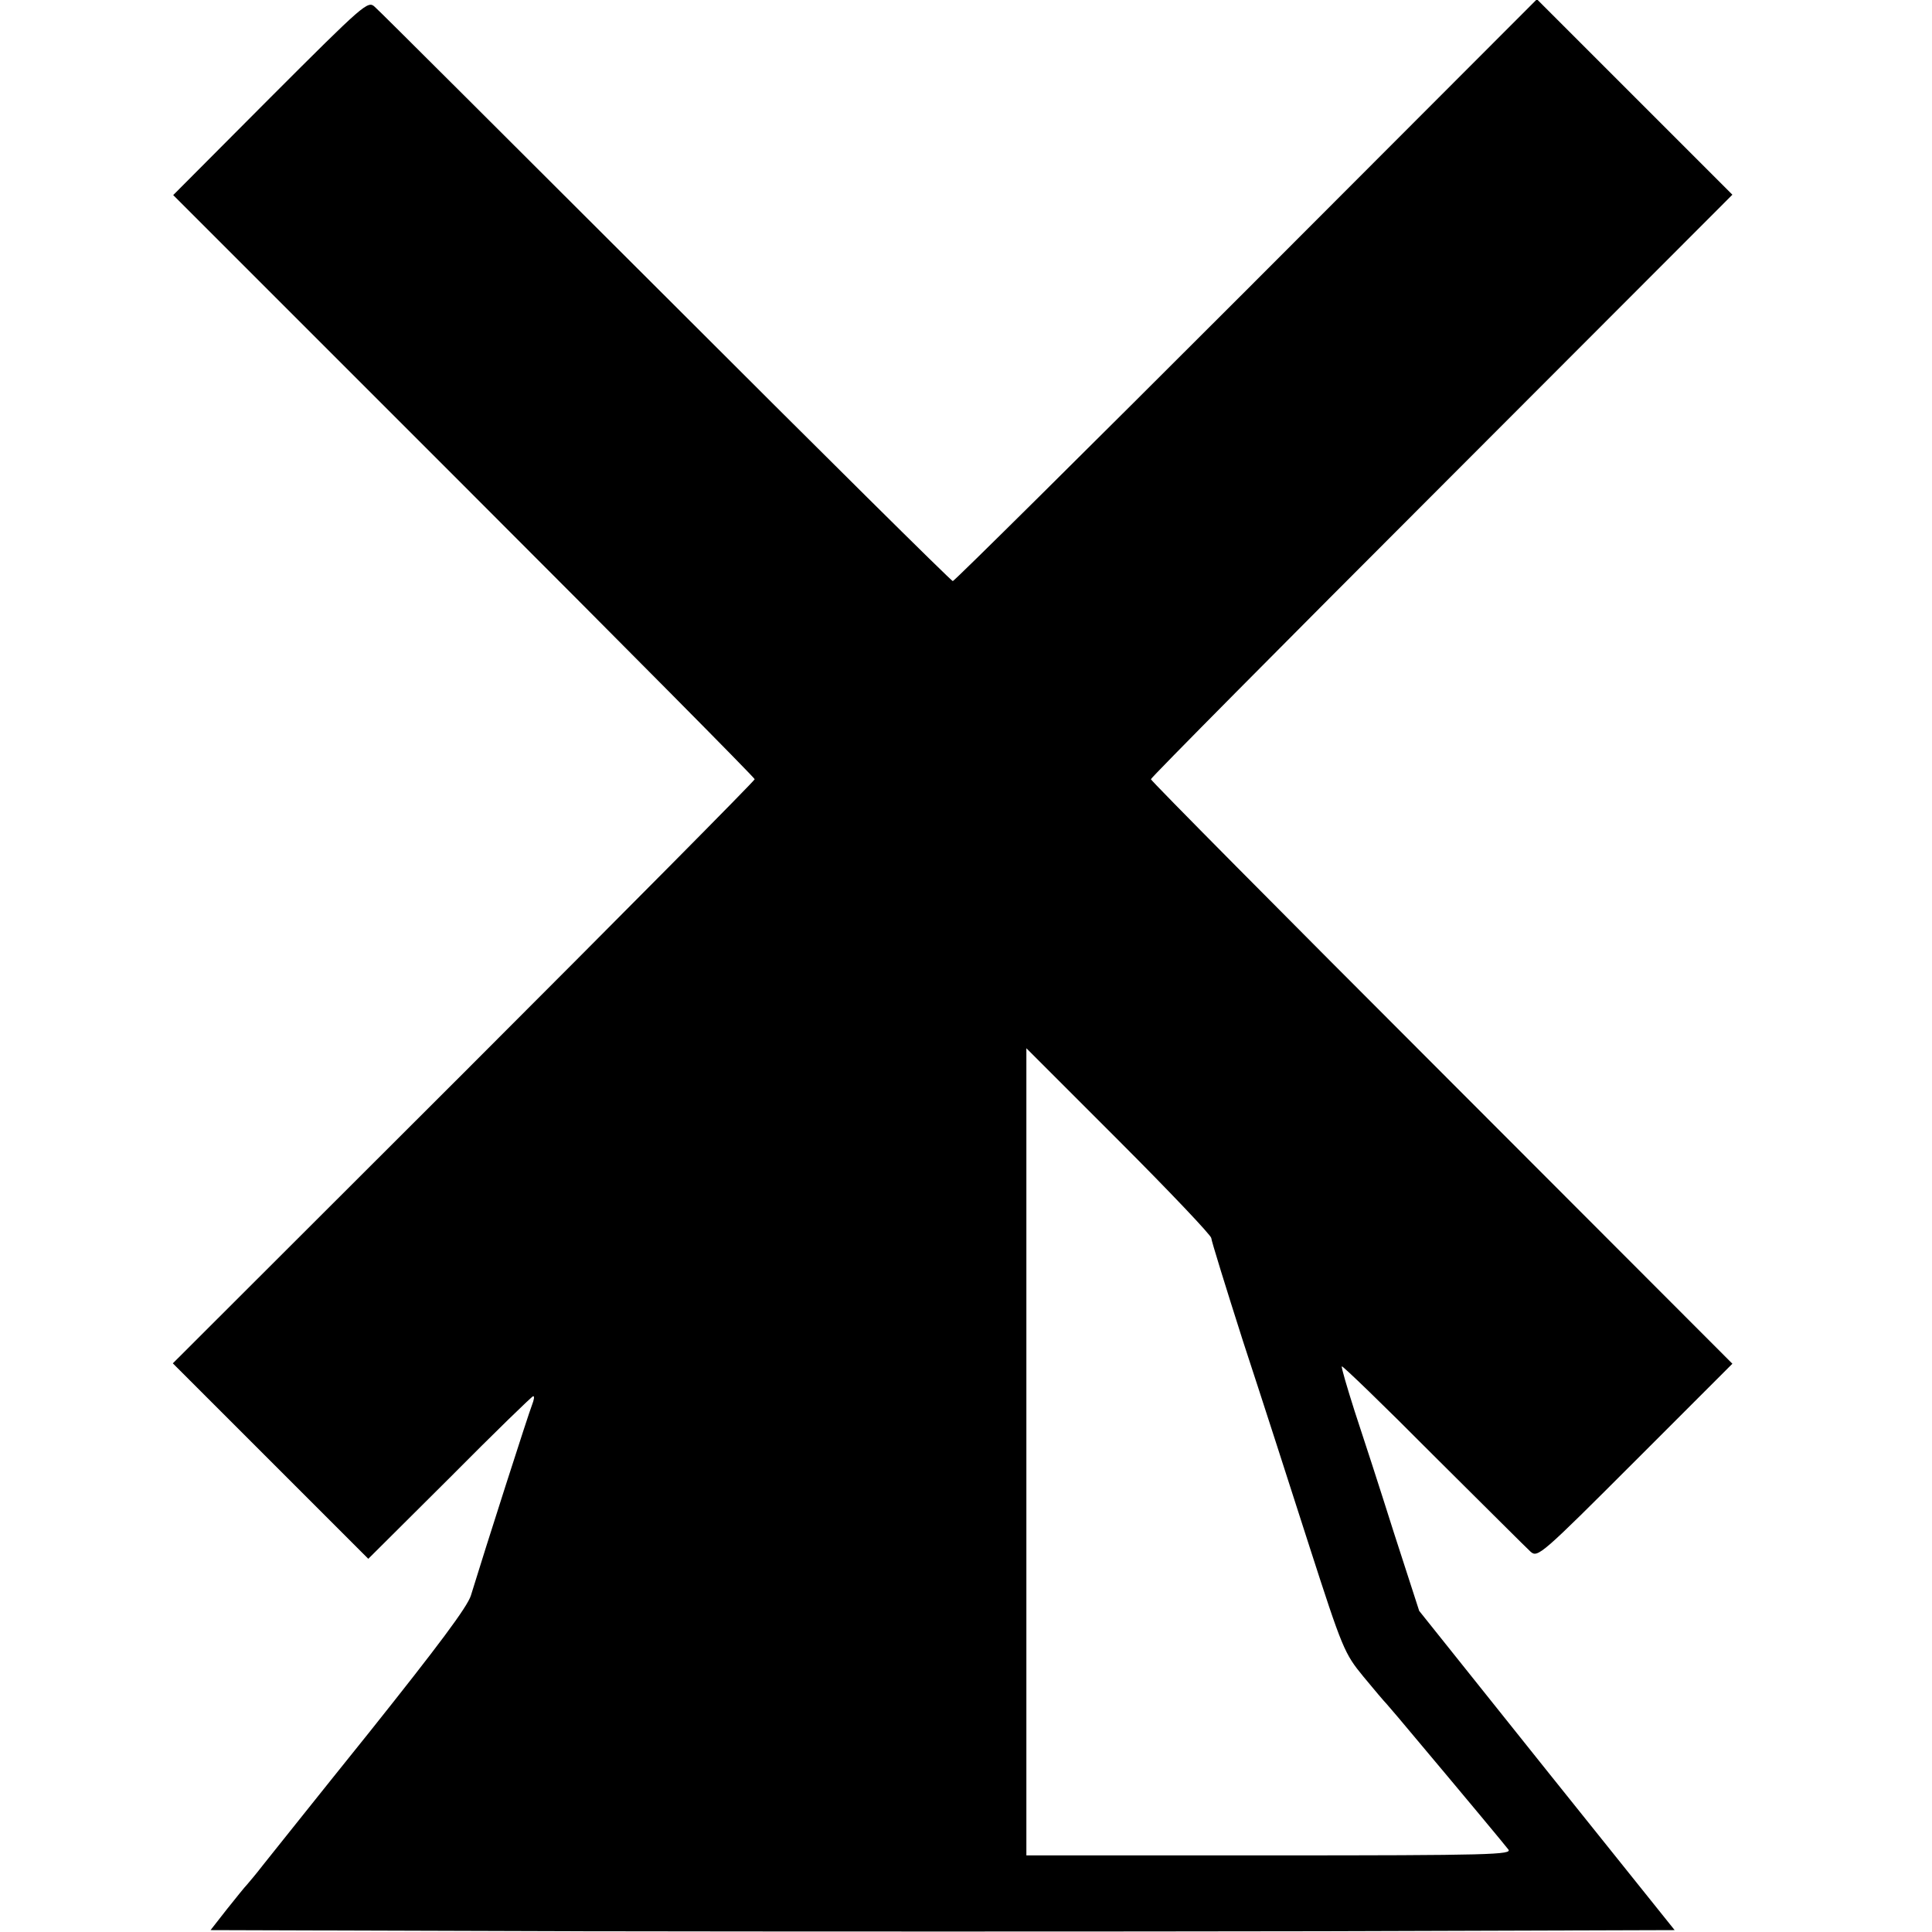 <?xml version="1.0" standalone="no"?>
<!DOCTYPE svg PUBLIC "-//W3C//DTD SVG 20010904//EN"
 "http://www.w3.org/TR/2001/REC-SVG-20010904/DTD/svg10.dtd">
<svg version="1.0" xmlns="http://www.w3.org/2000/svg"
 width="512pt" height="512pt" viewBox="0 0 512 512"
 preserveAspectRatio="xMidYMid meet">
<g transform="translate(0,512) scale(0.1,-0.1)"
fill="#000000" stroke="none">
<path d="M716 4861 l-257 -258 770 -770 c424 -424 771 -774 771 -778 0 -4
-347 -354 -771 -778 l-771 -770 259 -259 259 -259 216 215 c118 119 218 216
221 216 4 0 2 -10 -3 -23 -8 -19 -125 -384 -162 -505 -9 -30 -87 -134 -268
-361 -140 -174 -268 -335 -285 -356 -16 -21 -35 -43 -40 -49 -6 -6 -30 -36
-54 -66 l-43 -55 971 -3 c534 -1 1407 -1 1940 0 l969 3 -339 423 -338 423 -67
207 c-36 114 -83 259 -104 322 -20 63 -36 117 -34 119 2 2 111 -103 242 -235
132 -131 248 -247 258 -256 19 -17 28 -9 278 241 l257 257 -770 771 c-424 424
-771 774 -771 778 0 4 347 354 771 778 l770 771 -259 259 -259 259 -770 -771
c-424 -424 -774 -771 -778 -771 -4 0 -346 339 -760 753 -414 413 -761 760
-772 769 -18 17 -28 8 -277 -241z m2494 -3022 c0 -6 38 -129 84 -273 47 -143
126 -388 176 -544 88 -273 93 -284 143 -345 28 -34 56 -67 62 -73 5 -6 19 -22
30 -35 195 -232 282 -337 292 -350 12 -14 -44 -16 -632 -16 l-645 0 0 1070 0
1069 245 -245 c135 -135 245 -251 245 -258z"/>
</g>
</svg>
